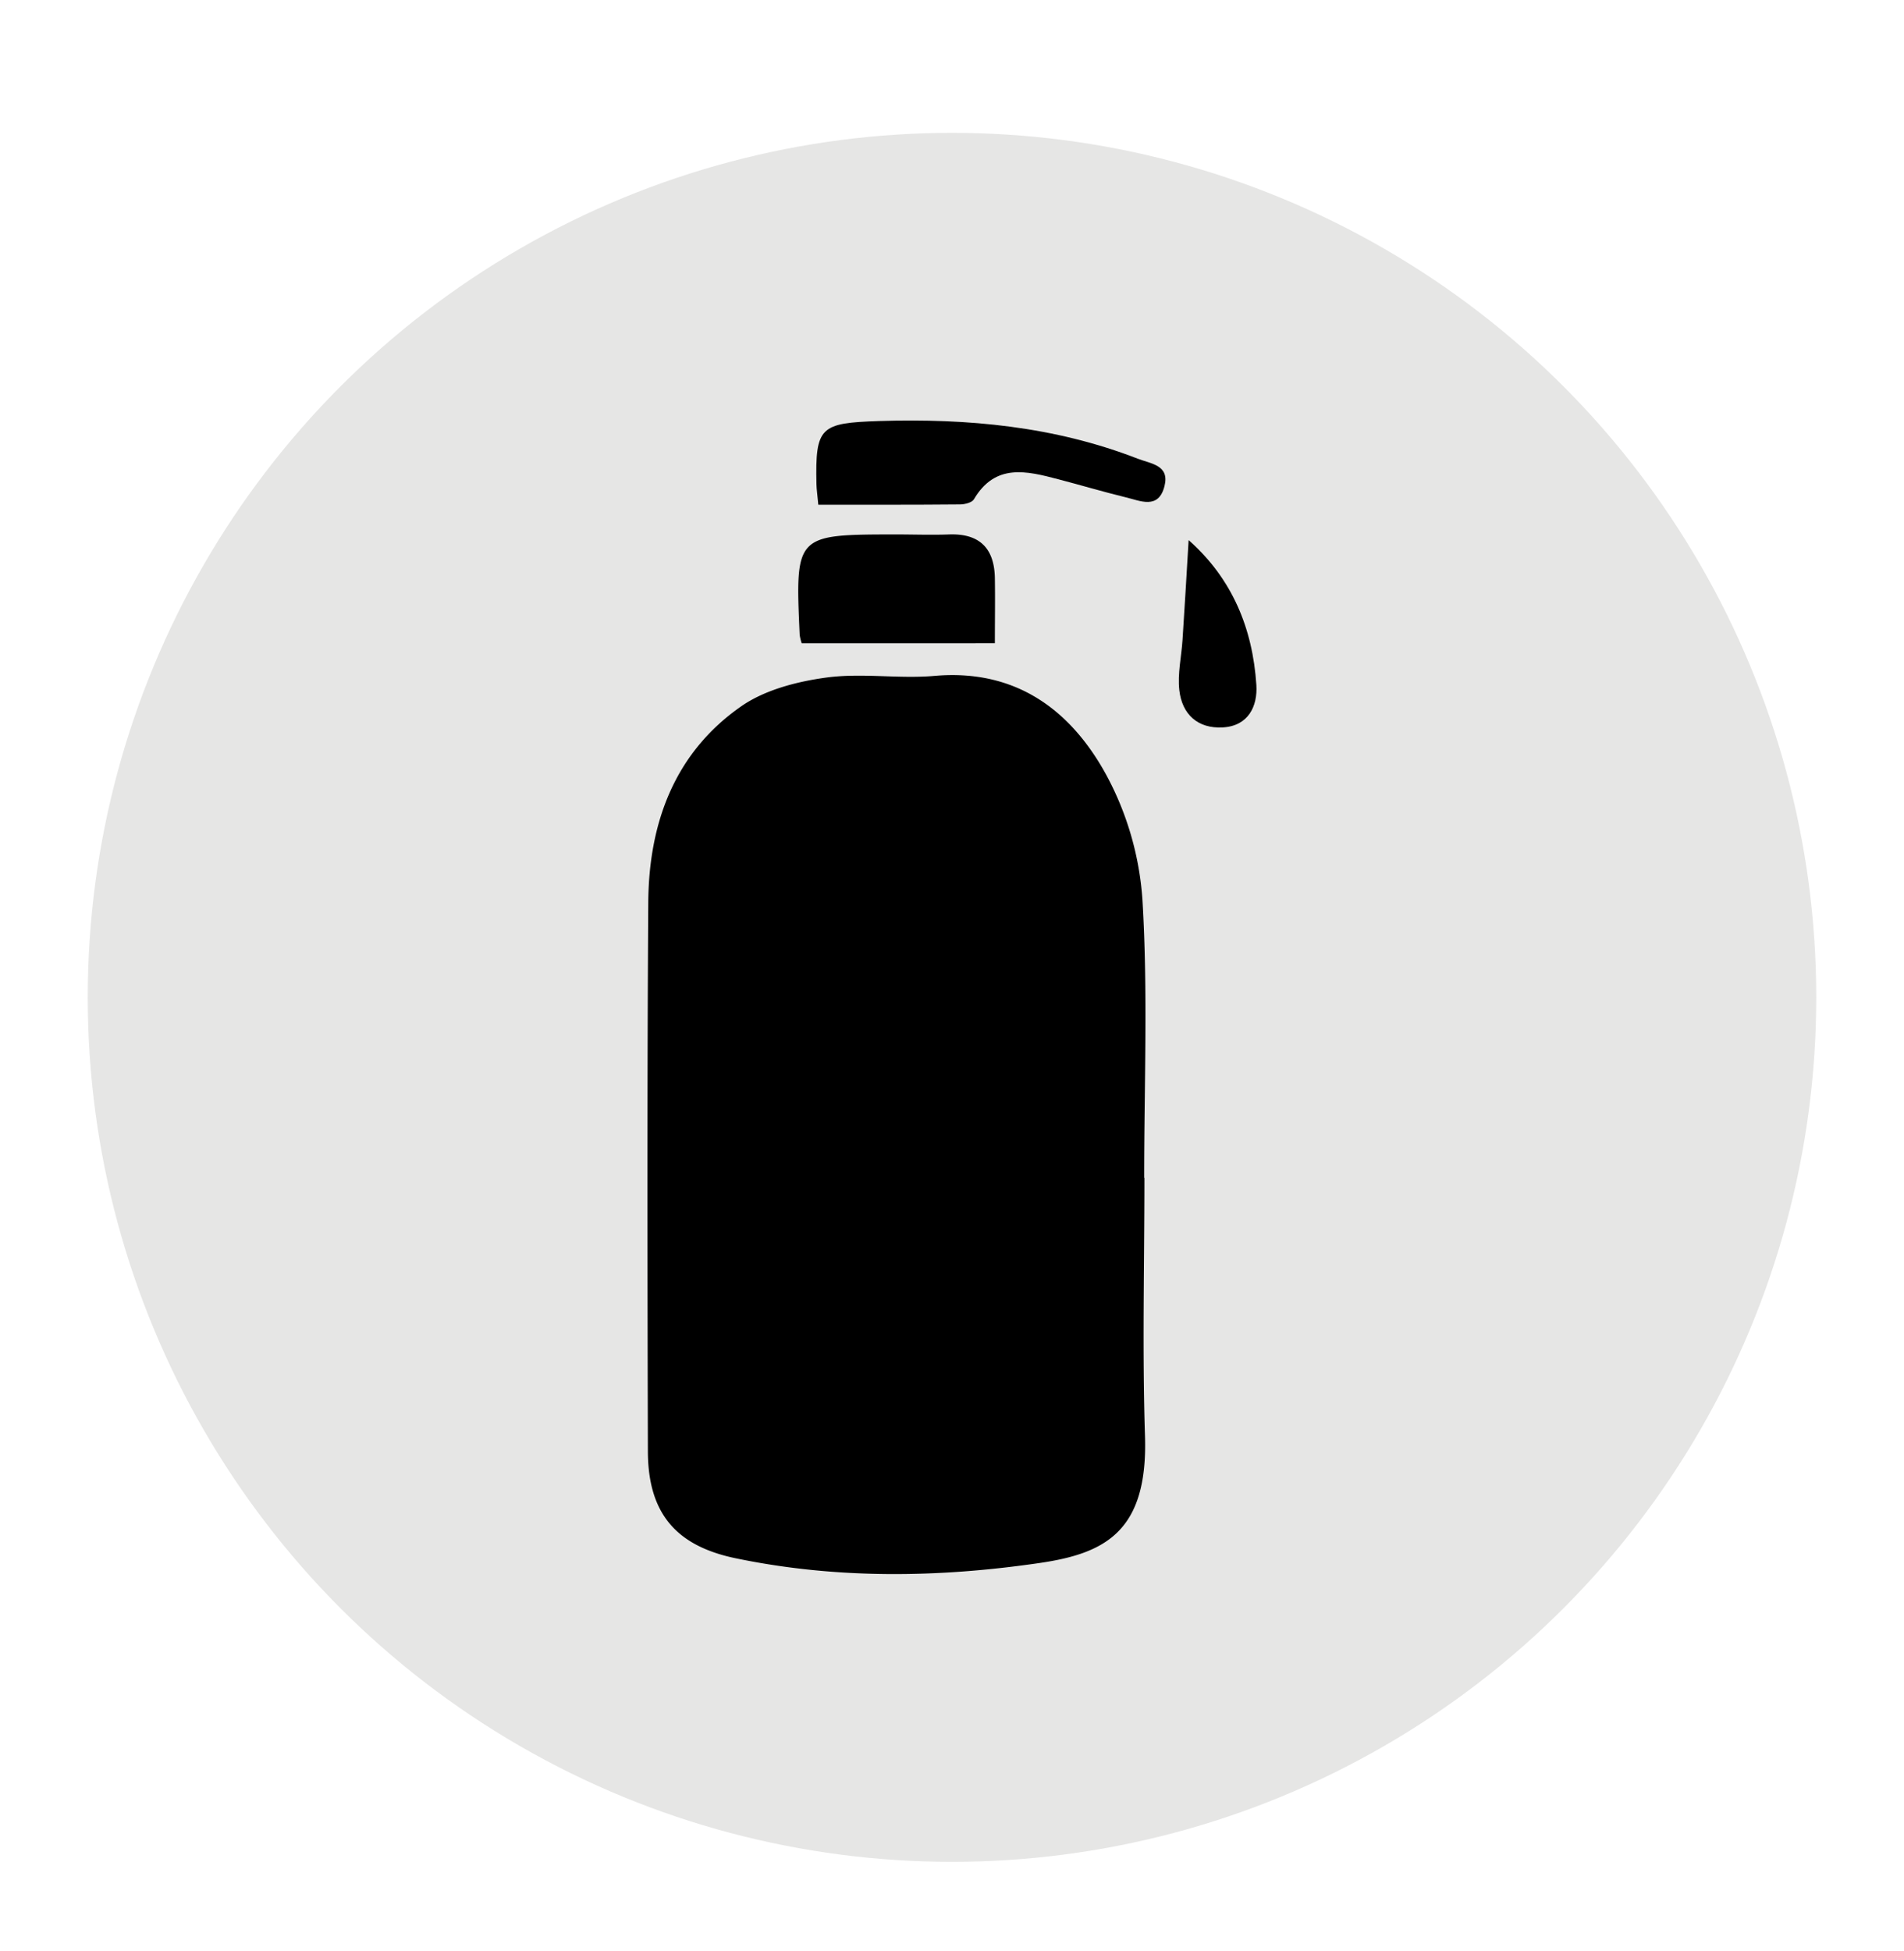 <svg id="Layer_1" data-name="Layer 1" xmlns="http://www.w3.org/2000/svg" viewBox="0 0 692 708.76"><defs><style>.cls-1{fill:#e6e6e5;}</style></defs><circle class="cls-1" cx="346" cy="362.38" r="314.11"/><path d="M416.14,521.81c1.1,34.67-14.53,42.63-38.32,46.1-36.81,5.37-73.79,5.9-110.49-1.73-21.78-4.53-31.81-16.51-31.86-38.85-.17-66.46-.28-132.92.14-199.37.18-28.73,9.43-54.35,33.77-71.32,8.63-6,20.27-9,30.94-10.45,12.89-1.75,26.28.52,39.32-.61C369,243,389,257.8,401.94,281.32a111.32,111.32,0,0,1,13.29,45.8c2,33.5.61,67.19.61,100.81h.09C415.93,459.22,415.14,490.55,416.14,521.81Z"/><path d="M297.41,183.38c-.33-3.57-.62-5.48-.67-7.4-.47-21,1.4-22.28,22.78-23,32.22-1,63.72,1.93,94,13.69,4.83,1.87,11.67,2.32,9.7,10-2.2,8.61-8.84,5.26-14.18,4-8.21-2-16.3-4.42-24.47-6.55-11.44-3-22.85-5.88-30.6,7.3-.72,1.22-3.34,1.85-5.08,1.86C332,183.44,315.16,183.38,297.41,183.38Z"/><path d="M291.37,233.72a19.8,19.8,0,0,1-.73-3c-1.63-36.48-1.63-36.49,34.8-36.54,6.53,0,13.08.24,19.61,0,11.09-.36,16.36,5.15,16.53,15.93.12,7.61,0,15.23,0,23.59Z"/><path d="M432,196.25c15.79,13.95,23.27,32,24.62,52.64.49,7.6-2.84,14.89-12.2,15.41-9.15.51-14.79-4.78-15.8-13.5-.69-6,.77-12.18,1.16-18.28C430.56,220.71,431.25,208.9,432,196.25Z"/></svg>